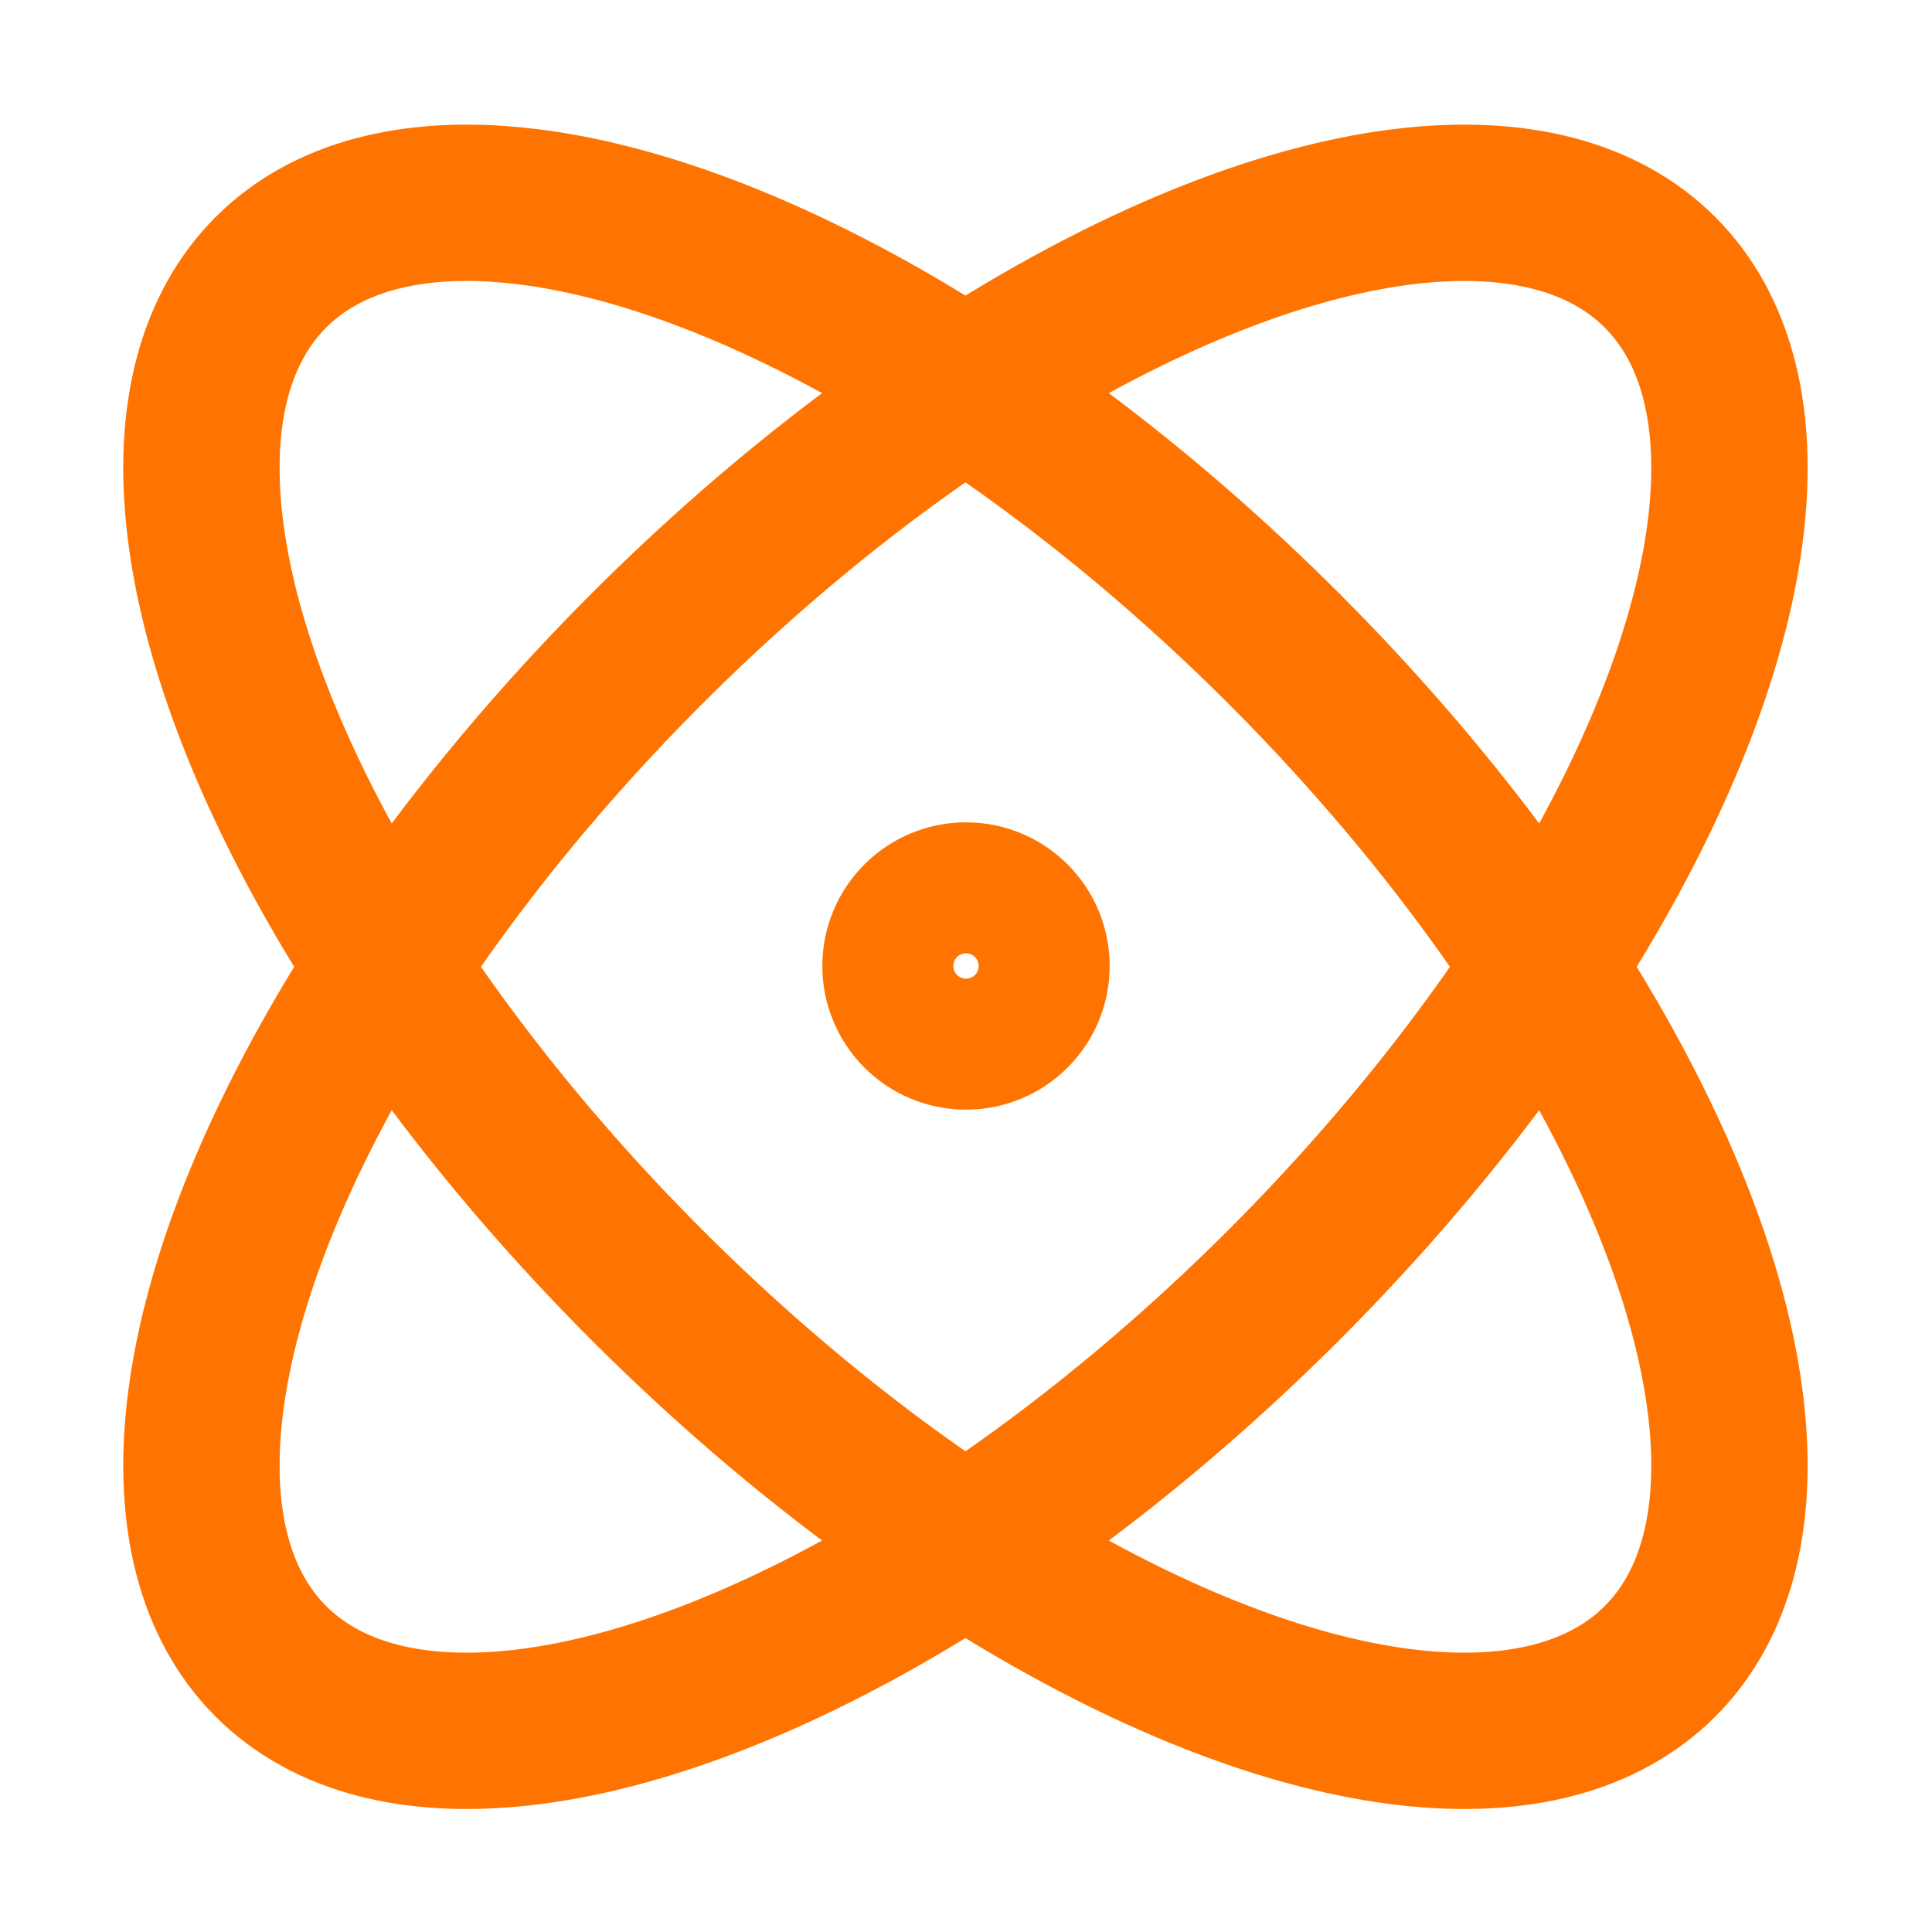 <?xml version="1.0" encoding="utf-8"?>
<!-- Generator: Adobe Illustrator 26.0.3, SVG Export Plug-In . SVG Version: 6.00 Build 0)  -->
<svg version="1.1" id="Layer_1" xmlns="http://www.w3.org/2000/svg" xmlns:xlink="http://www.w3.org/1999/xlink" x="0px" y="0px"
	 viewBox="0 0 23.6 23.6" style="enable-background:new 0 0 23.6 23.6;" xml:space="preserve">
<style type="text/css">
	.st0{fill:none;stroke:#FF7400;stroke-width:1.91;stroke-miterlimit:10;}
</style>
<g>
	<ellipse transform="matrix(0.707 -0.707 0.707 0.707 -4.892 11.81)" class="st0" cx="11.8" cy="11.8" rx="12" ry="5.5"/>
	<ellipse transform="matrix(0.707 -0.707 0.707 0.707 -4.892 11.81)" class="st0" cx="11.8" cy="11.8" rx="5.5" ry="12"/>
	<circle class="st0" cx="11.8" cy="11.8" r="0.8"/>
</g>
</svg>
